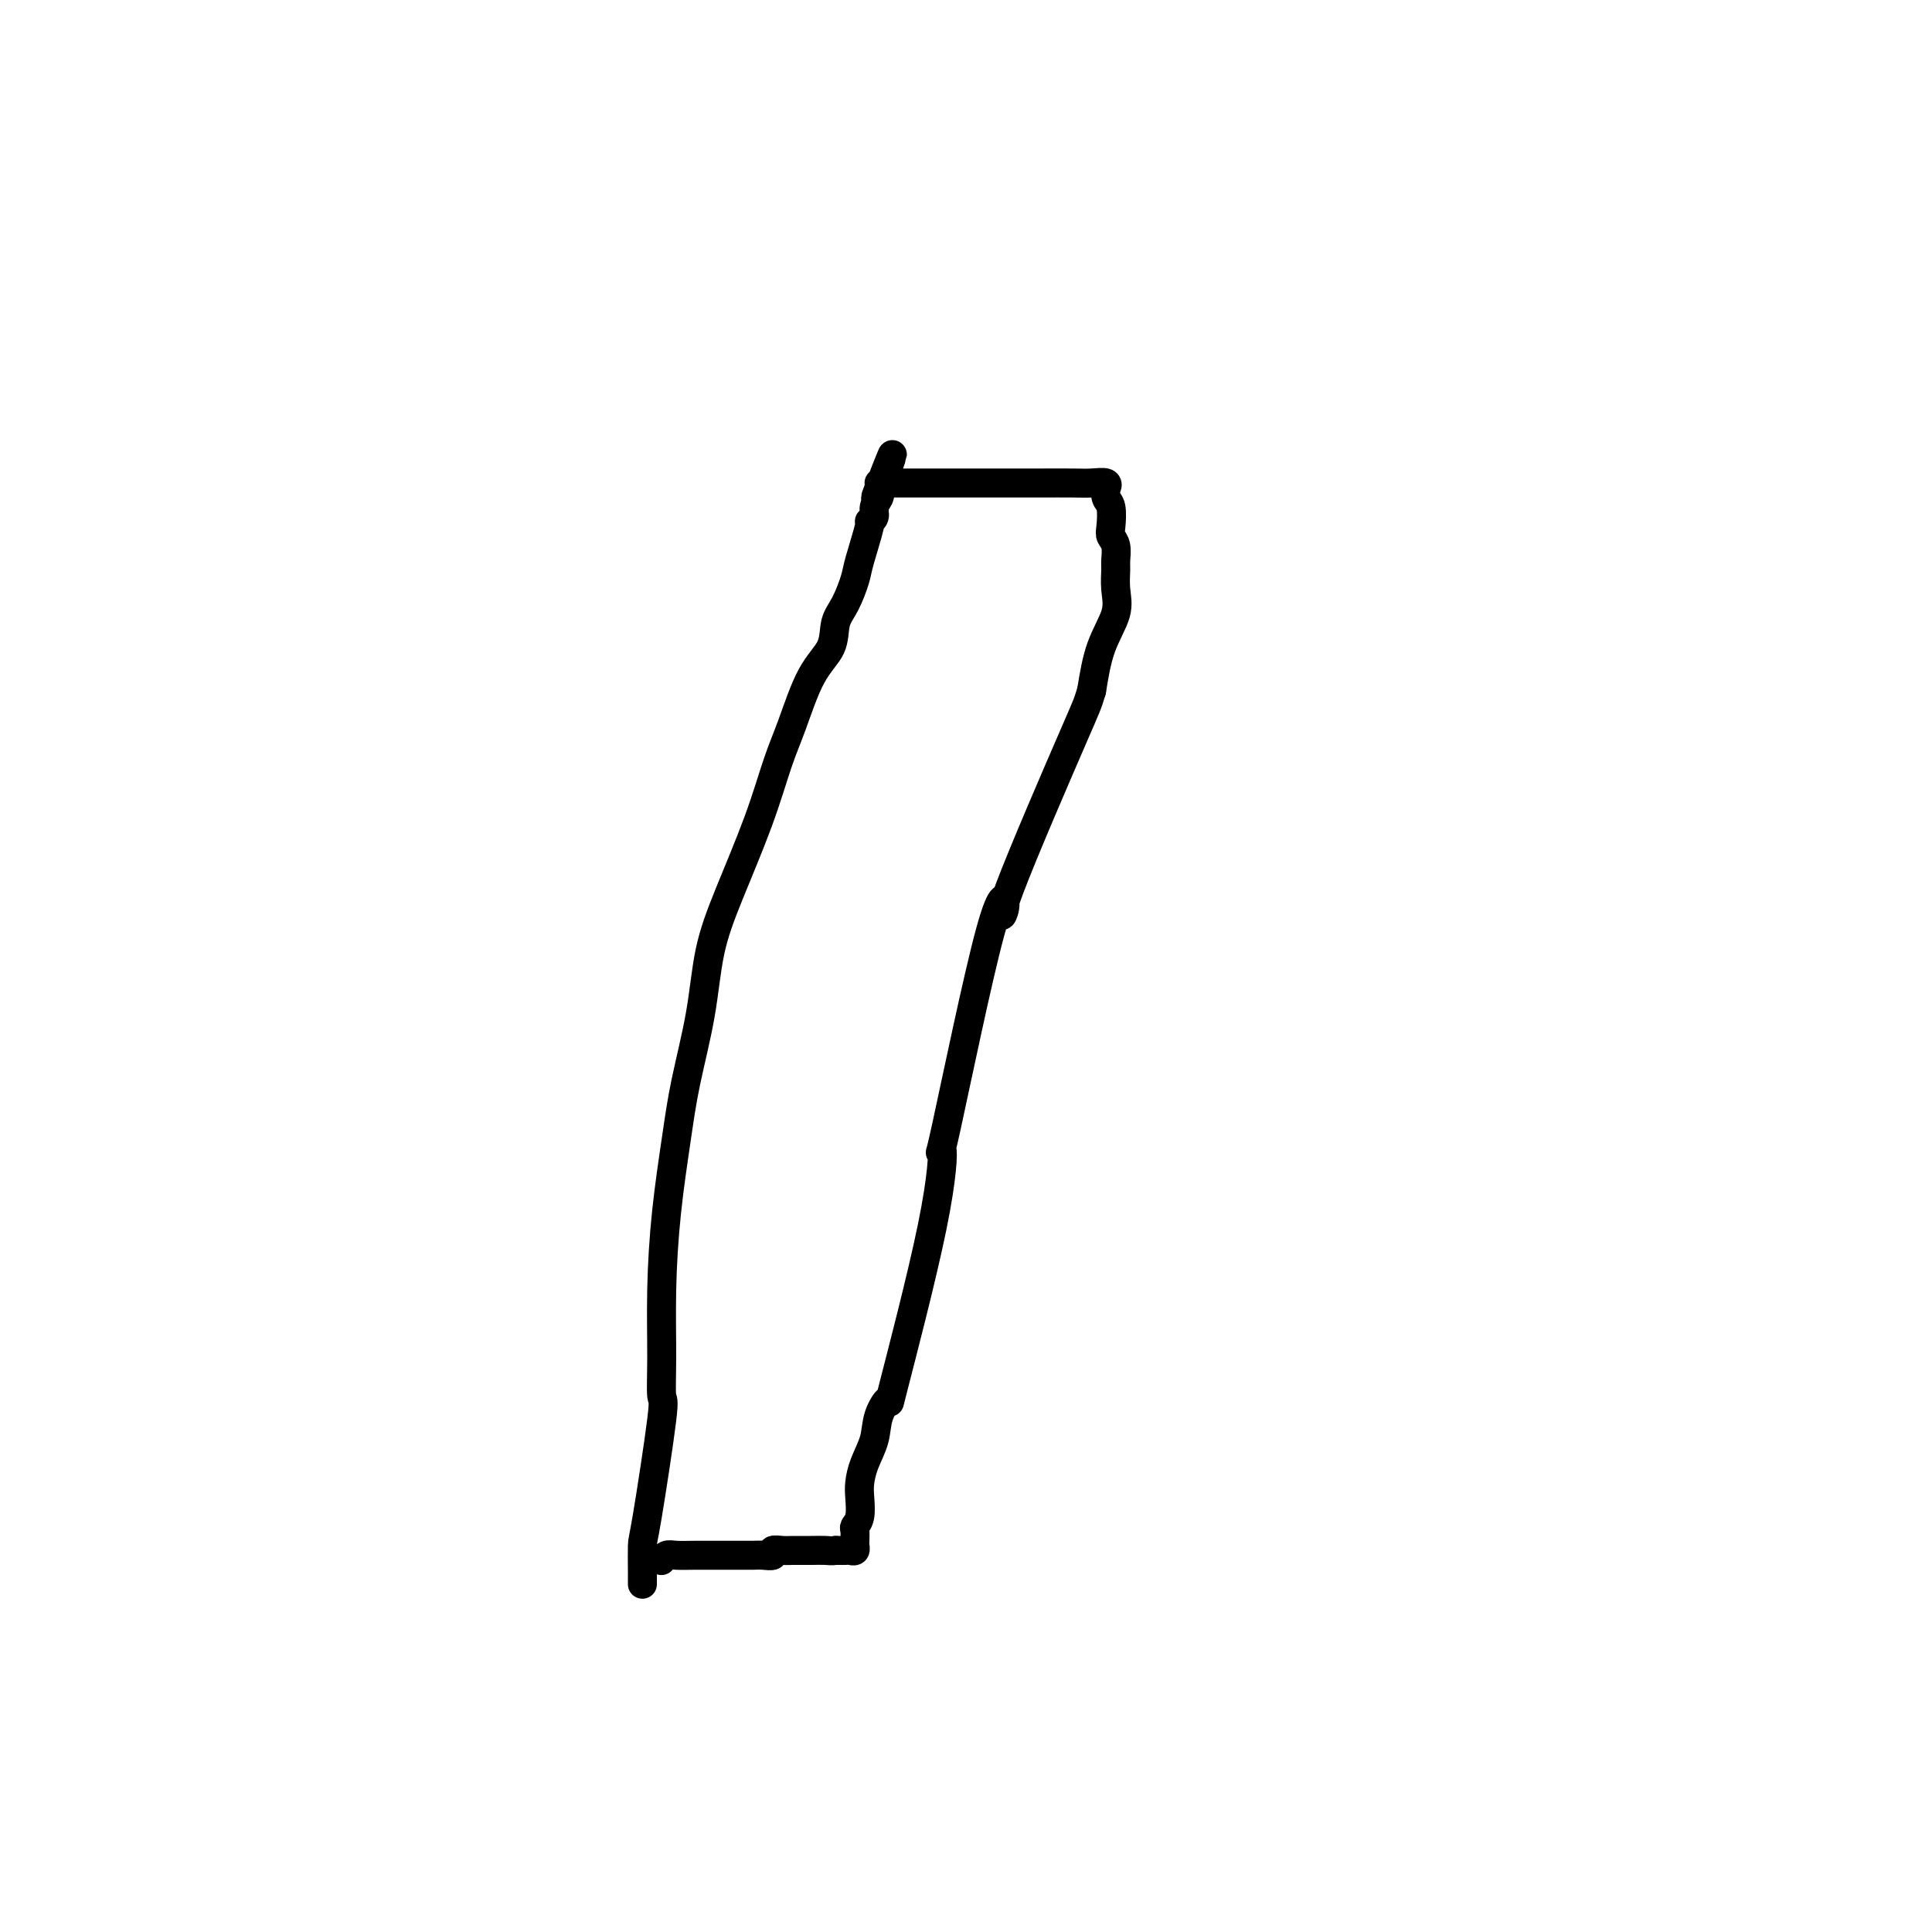 <svg viewBox='0 0 400 400' version='1.1' xmlns='http://www.w3.org/2000/svg' xmlns:xlink='http://www.w3.org/1999/xlink'><g fill='none' stroke='#000000' stroke-width='6' stroke-linecap='round' stroke-linejoin='round'><path d='M133,328c0.000,-0.301 0.001,-0.602 0,-1c-0.001,-0.398 -0.003,-0.893 0,-1c0.003,-0.107 0.011,0.173 0,-1c-0.011,-1.173 -0.041,-3.798 0,-5c0.041,-1.202 0.154,-0.982 1,-6c0.846,-5.018 2.425,-15.276 3,-20c0.575,-4.724 0.146,-3.915 0,-5c-0.146,-1.085 -0.010,-4.065 0,-8c0.010,-3.935 -0.107,-8.826 0,-14c0.107,-5.174 0.436,-10.631 1,-16c0.564,-5.369 1.362,-10.651 2,-15c0.638,-4.349 1.114,-7.764 2,-12c0.886,-4.236 2.180,-9.293 3,-14c0.820,-4.707 1.167,-9.065 2,-13c0.833,-3.935 2.154,-7.448 4,-12c1.846,-4.552 4.218,-10.145 6,-15c1.782,-4.855 2.973,-8.973 4,-12c1.027,-3.027 1.888,-4.961 3,-8c1.112,-3.039 2.473,-7.181 4,-10c1.527,-2.819 3.220,-4.315 4,-6c0.780,-1.685 0.648,-3.559 1,-5c0.352,-1.441 1.190,-2.448 2,-4c0.810,-1.552 1.594,-3.647 2,-5c0.406,-1.353 0.433,-1.962 1,-4c0.567,-2.038 1.672,-5.505 2,-7c0.328,-1.495 -0.122,-1.017 0,-1c0.122,0.017 0.816,-0.429 1,-1c0.184,-0.571 -0.143,-1.269 0,-2c0.143,-0.731 0.755,-1.495 1,-2c0.245,-0.505 0.122,-0.753 0,-1'/><path d='M182,102c5.411,-14.939 1.439,-4.788 0,-1c-1.439,3.788 -0.344,1.211 0,0c0.344,-1.211 -0.064,-1.057 0,-1c0.064,0.057 0.600,0.015 1,0c0.400,-0.015 0.665,-0.004 1,0c0.335,0.004 0.741,0.001 2,0c1.259,-0.001 3.372,-0.000 4,0c0.628,0.000 -0.230,0.000 2,0c2.230,-0.000 7.547,-0.001 12,0c4.453,0.001 8.040,0.005 11,0c2.960,-0.005 5.291,-0.017 7,0c1.709,0.017 2.797,0.064 4,0c1.203,-0.064 2.522,-0.237 3,0c0.478,0.237 0.114,0.886 0,1c-0.114,0.114 0.021,-0.307 0,0c-0.021,0.307 -0.198,1.341 0,2c0.198,0.659 0.771,0.943 1,2c0.229,1.057 0.114,2.886 0,4c-0.114,1.114 -0.227,1.511 0,2c0.227,0.489 0.796,1.069 1,2c0.204,0.931 0.045,2.212 0,3c-0.045,0.788 0.024,1.081 0,2c-0.024,0.919 -0.140,2.463 0,4c0.140,1.537 0.538,3.068 0,5c-0.538,1.932 -2.011,4.266 -3,7c-0.989,2.734 -1.495,5.867 -2,9'/><path d='M226,143c-0.904,2.948 -0.664,2.317 -4,10c-3.336,7.683 -10.249,23.678 -13,31c-2.751,7.322 -1.339,5.969 -1,4c0.339,-1.969 -0.394,-4.554 -3,5c-2.606,9.554 -7.085,31.247 -9,40c-1.915,8.753 -1.266,4.567 -1,5c0.266,0.433 0.150,5.486 -2,16c-2.150,10.514 -6.334,26.489 -8,33c-1.666,6.511 -0.814,3.558 -1,3c-0.186,-0.558 -1.409,1.280 -2,3c-0.591,1.720 -0.550,3.322 -1,5c-0.450,1.678 -1.392,3.434 -2,5c-0.608,1.566 -0.881,2.944 -1,4c-0.119,1.056 -0.085,1.792 0,3c0.085,1.208 0.219,2.888 0,4c-0.219,1.112 -0.791,1.656 -1,2c-0.209,0.344 -0.055,0.488 0,1c0.055,0.512 0.012,1.391 0,2c-0.012,0.609 0.008,0.948 0,1c-0.008,0.052 -0.044,-0.182 0,0c0.044,0.182 0.166,0.781 0,1c-0.166,0.219 -0.622,0.059 -1,0c-0.378,-0.059 -0.679,-0.016 -1,0c-0.321,0.016 -0.663,0.005 -1,0c-0.337,-0.005 -0.668,-0.002 -1,0'/><path d='M173,321c-0.898,0.155 -1.143,0.041 -2,0c-0.857,-0.041 -2.326,-0.011 -3,0c-0.674,0.011 -0.553,0.002 -1,0c-0.447,-0.002 -1.463,0.003 -2,0c-0.537,-0.003 -0.595,-0.015 -1,0c-0.405,0.015 -1.158,0.057 -2,0c-0.842,-0.057 -1.772,-0.211 -2,0c-0.228,0.211 0.245,0.789 0,1c-0.245,0.211 -1.209,0.057 -2,0c-0.791,-0.057 -1.411,-0.015 -2,0c-0.589,0.015 -1.148,0.004 -2,0c-0.852,-0.004 -1.996,-0.002 -3,0c-1.004,0.002 -1.866,0.004 -3,0c-1.134,-0.004 -2.538,-0.015 -4,0c-1.462,0.015 -2.980,0.057 -4,0c-1.020,-0.057 -1.541,-0.211 -2,0c-0.459,0.211 -0.854,0.788 -1,1c-0.146,0.212 -0.042,0.061 0,0c0.042,-0.061 0.021,-0.030 0,0'/></g>
</svg>